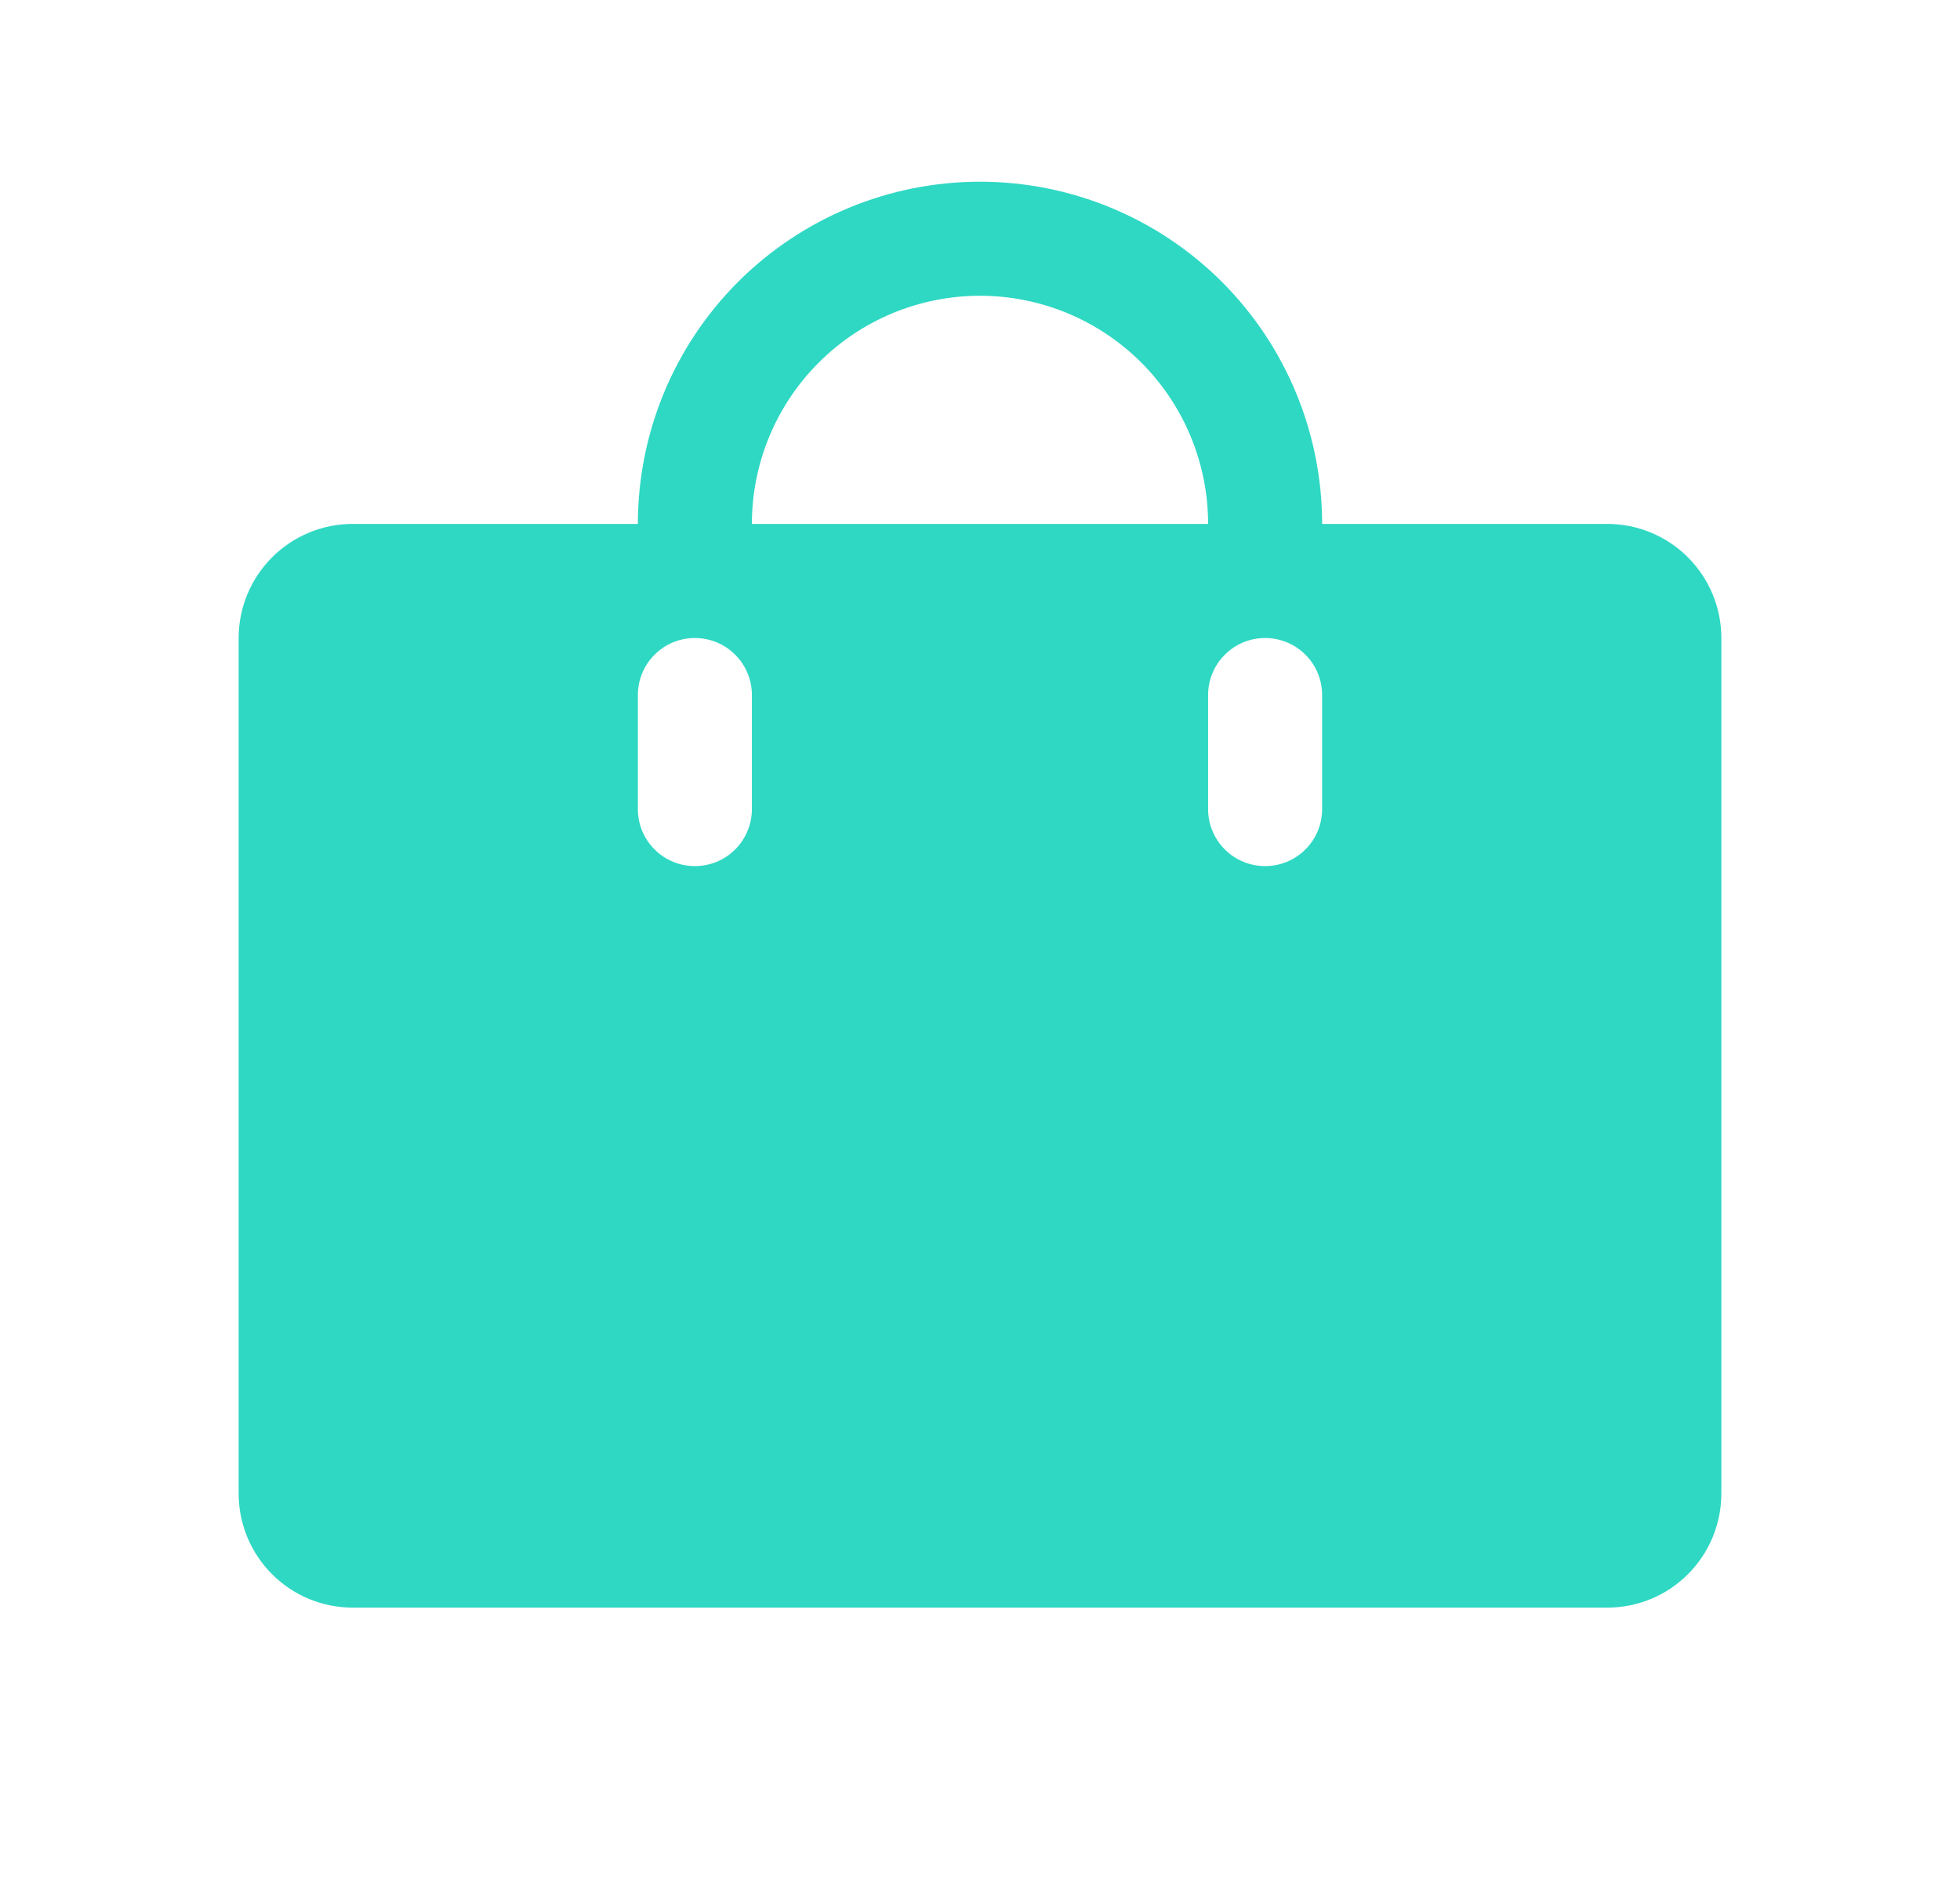 <svg width="29" height="28" viewBox="0 0 29 28" fill="none" xmlns="http://www.w3.org/2000/svg">
<g clip-path="url(#clip0_193_1584)">
<path d="M23.781 7.75H19.562C19.562 6.407 19.029 5.12 18.08 4.17C17.13 3.221 15.843 2.688 14.5 2.688C13.157 2.688 11.87 3.221 10.92 4.17C9.971 5.12 9.438 6.407 9.438 7.75H5.219C4.771 7.75 4.342 7.928 4.026 8.244C3.709 8.561 3.531 8.99 3.531 9.438V22.094C3.531 22.541 3.709 22.971 4.026 23.287C4.342 23.604 4.771 23.781 5.219 23.781H23.781C24.229 23.781 24.658 23.604 24.974 23.287C25.291 22.971 25.469 22.541 25.469 22.094V9.438C25.469 8.99 25.291 8.561 24.974 8.244C24.658 7.928 24.229 7.75 23.781 7.75ZM11.125 11.969C11.125 12.193 11.036 12.407 10.878 12.565C10.72 12.724 10.505 12.812 10.281 12.812C10.057 12.812 9.843 12.724 9.685 12.565C9.526 12.407 9.438 12.193 9.438 11.969V10.281C9.438 10.057 9.526 9.843 9.685 9.685C9.843 9.526 10.057 9.438 10.281 9.438C10.505 9.438 10.72 9.526 10.878 9.685C11.036 9.843 11.125 10.057 11.125 10.281V11.969ZM14.5 4.375C15.395 4.375 16.253 4.731 16.887 5.364C17.519 5.996 17.875 6.855 17.875 7.75H11.125C11.125 6.855 11.481 5.996 12.114 5.364C12.746 4.731 13.605 4.375 14.5 4.375ZM19.562 11.969C19.562 12.193 19.474 12.407 19.315 12.565C19.157 12.724 18.942 12.812 18.719 12.812C18.495 12.812 18.28 12.724 18.122 12.565C17.964 12.407 17.875 12.193 17.875 11.969V10.281C17.875 10.057 17.964 9.843 18.122 9.685C18.28 9.526 18.495 9.438 18.719 9.438C18.942 9.438 19.157 9.526 19.315 9.685C19.474 9.843 19.562 10.057 19.562 10.281V11.969Z" fill="#2FD8C3"/>
</g>
<defs>
<clipPath id="clip0_193_1584">
<rect width="27" height="27" fill="white" transform="translate(1 1)"/>
</clipPath>
</defs>
</svg>
